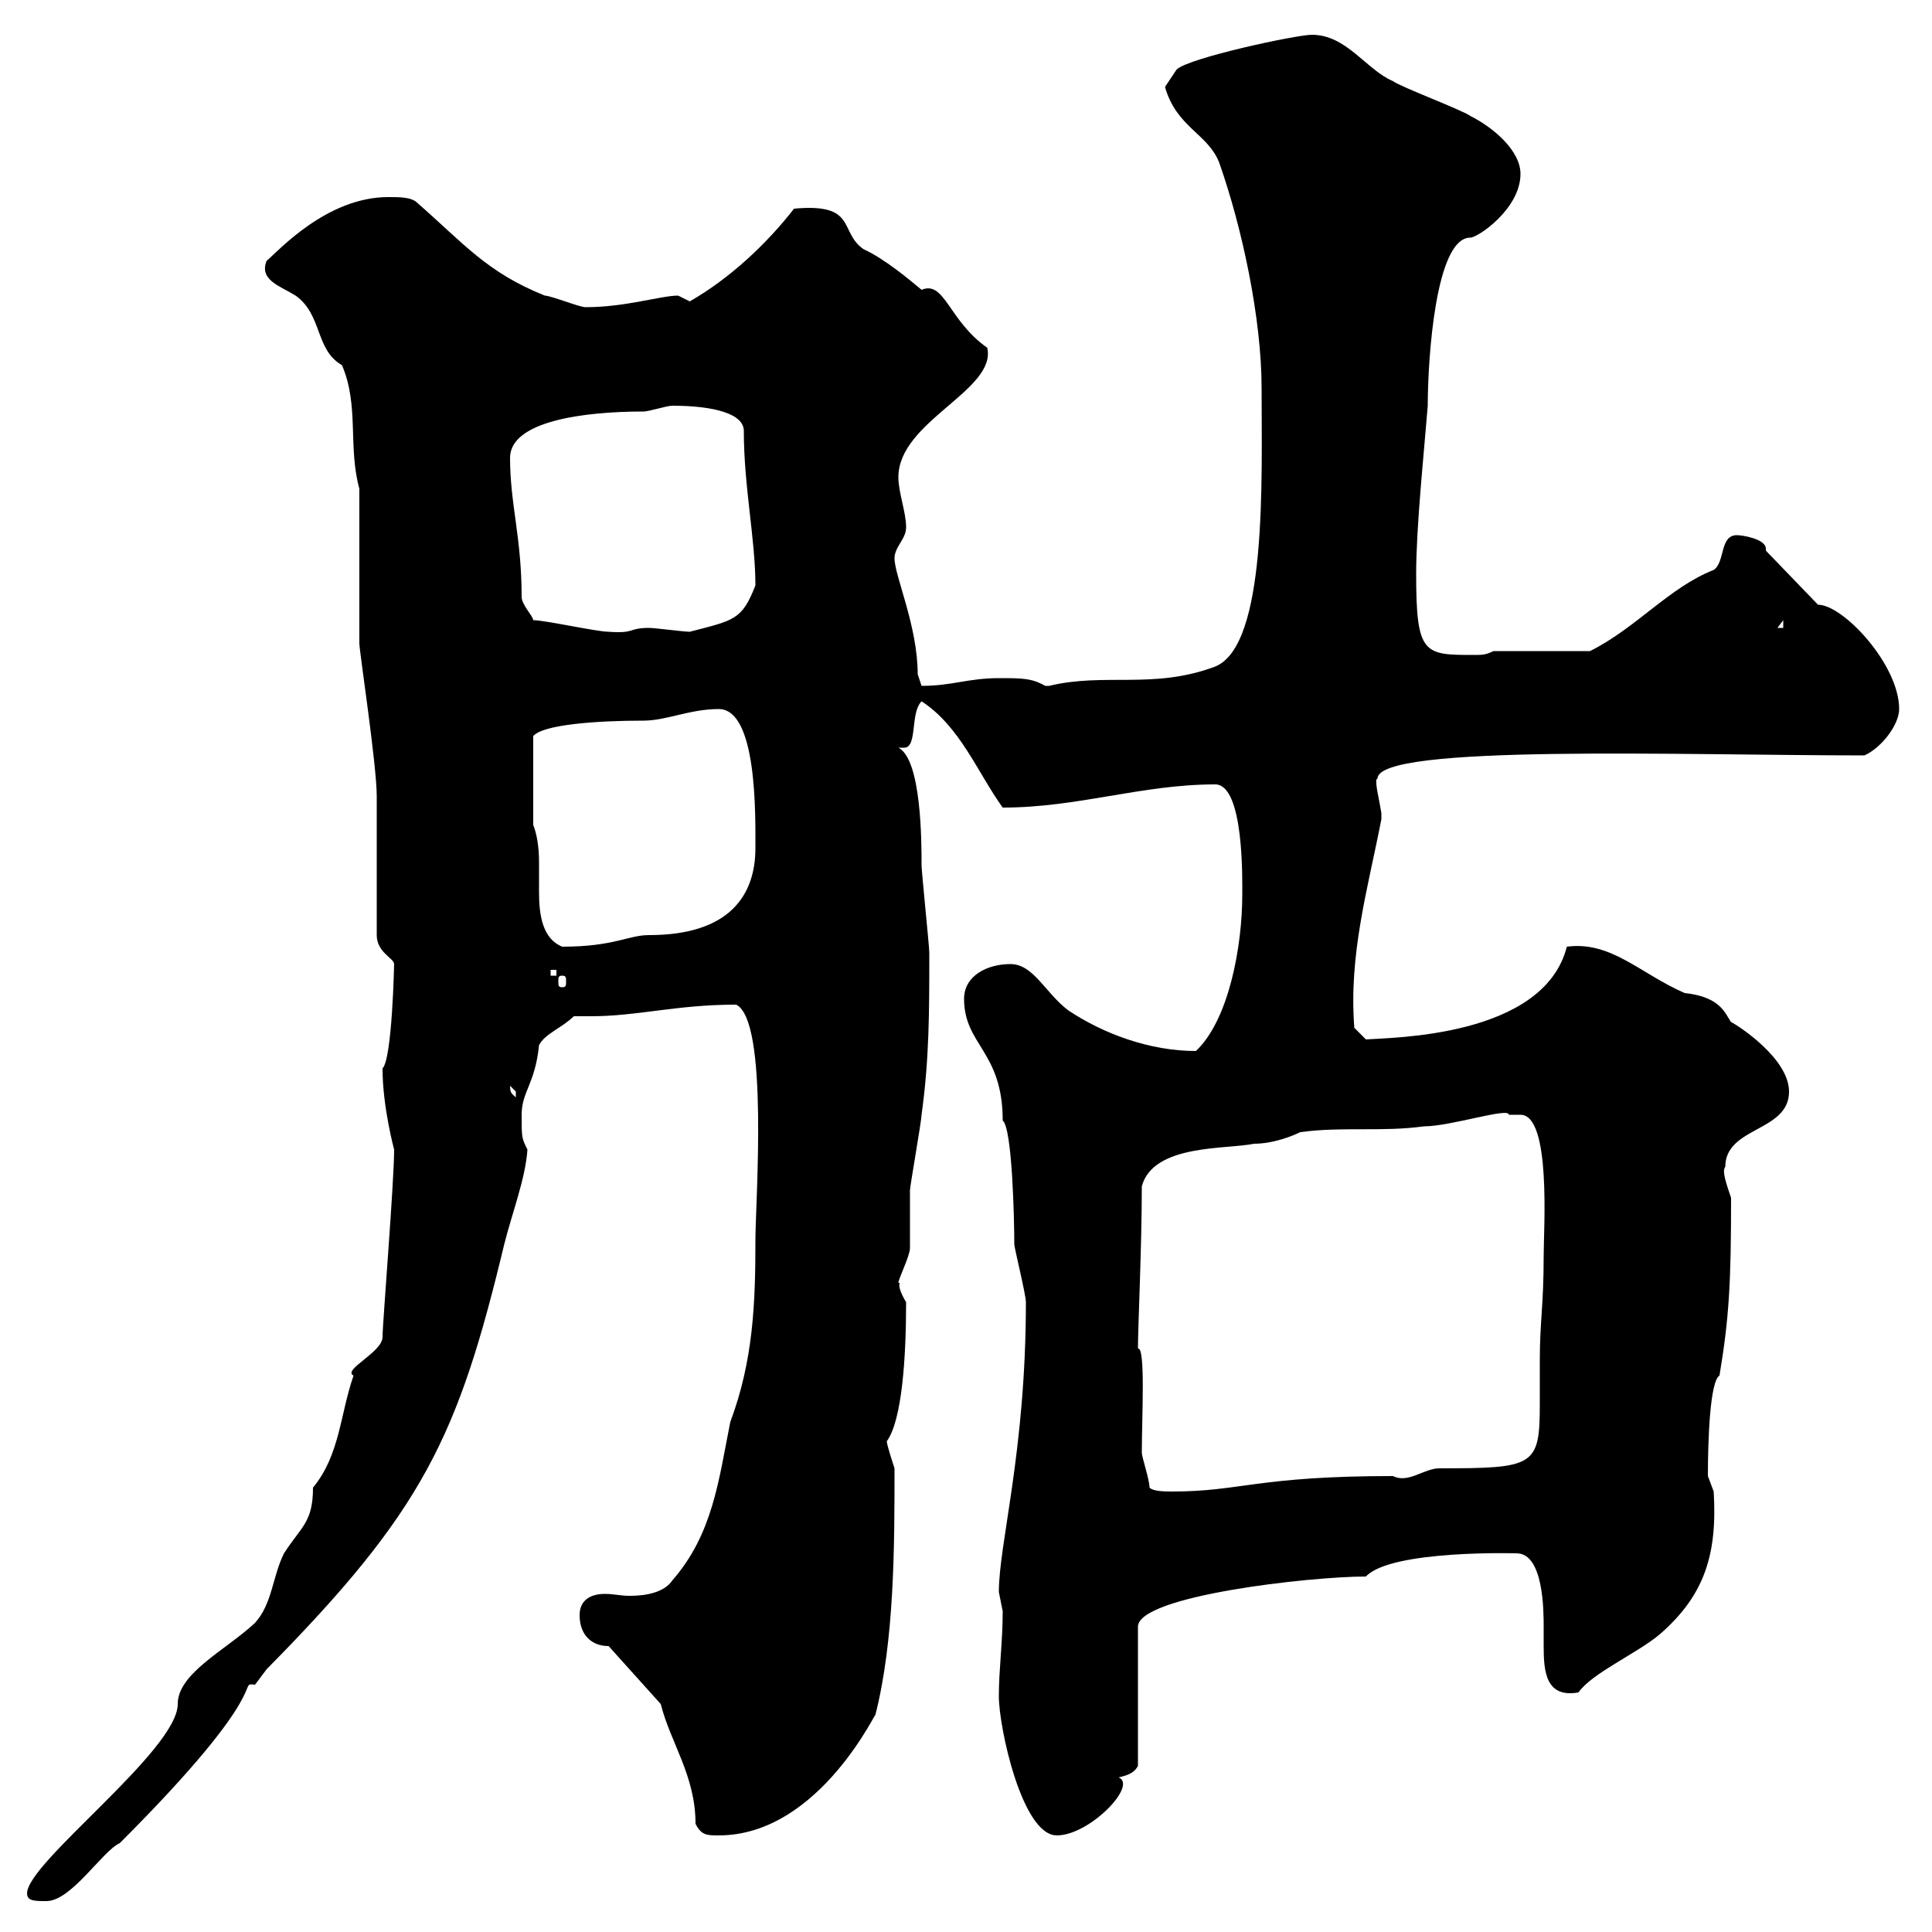 <svg xmlns="http://www.w3.org/2000/svg" xmlns:xlink="http://www.w3.org/1999/xlink" width="300" height="300"><path d="M4.20 294C4.20 295.20 5.40 295.20 7.20 295.20C11.10 295.20 15.90 287.40 18.60 286.20C43.20 261.60 36.60 261.30 39.60 261.60C39.60 261.60 41.40 259.20 41.40 259.20C65.70 234.60 71.10 223.20 78.30 193.20C79.50 188.40 81.60 183 81.90 178.50C81 176.70 81 176.70 81 173.10C81 169.50 83.10 168.30 83.70 162.30C84.60 160.50 87.30 159.60 89.10 157.80C90 157.80 90.90 157.80 91.80 157.80C99 157.80 105 156 114.30 156C119.40 158.40 117.30 186.60 117.30 192.60C117.30 202.20 117 211.20 113.40 220.80C111.60 229.80 110.70 238.20 104.40 245.40C103.20 247.20 100.50 247.80 97.80 247.80C96.30 247.80 95.40 247.50 93.90 247.50C91.80 247.50 90 248.40 90 250.80C90 253.80 91.80 255.60 94.50 255.60L102.60 264.60C104.10 270.60 108 275.70 108 283.20C108.90 285 109.80 285 111.60 285C127.50 285 136.50 264.60 135.90 266.40C138.90 254.70 138.90 240 138.90 228C138.90 228 137.70 224.40 137.70 223.80C140.10 220.50 140.70 210.60 140.70 202.20C138.90 199.20 140.10 199.20 139.50 199.20C139.50 198.60 141.30 195 141.30 193.80C141.30 193.20 141.30 186 141.30 184.80C141.30 184.20 143.10 174 143.10 173.10C144.30 164.40 144.30 157.20 144.30 147.90C144.30 147 143.10 135.30 143.10 134.40C143.10 130.80 143.10 117.90 139.50 116.10C139.50 116.10 140.10 116.10 140.40 116.10C142.50 116.10 141.30 110.70 143.10 108.90C149.10 112.80 151.80 120 155.70 125.40C167.40 125.40 177.30 121.80 188.70 121.80C193.20 121.80 192.90 136.80 192.90 138.90C192.90 147 190.80 158.40 185.70 163.20C178.50 163.20 171.30 160.50 165.90 156.90C162.30 154.20 160.50 149.70 156.90 149.70C153.30 149.70 149.70 151.50 149.70 155.10C149.70 162.30 155.70 163.20 155.70 174C157.20 175.20 157.50 189.60 157.50 193.20C157.50 193.80 159.30 201 159.30 202.20C159.30 225.30 155.10 239.70 155.10 247.20C155.10 247.20 155.70 250.20 155.70 250.20C155.70 255 155.10 259.20 155.10 263.40C155.10 268.20 158.70 285 164.10 285C169.20 285 176.70 277.20 173.70 276C174.90 275.70 176.10 275.40 176.70 274.20L176.70 252.60C176.70 247.80 203.40 244.80 212.10 244.80C216 240.60 235.80 241.20 235.50 241.20C239.70 241.20 239.70 250.20 239.70 252.60C239.70 253.20 239.70 254.40 239.70 255.60C239.70 259.50 240 263.70 245.10 262.80C247.20 259.80 254.10 256.80 257.70 253.80C264.60 247.80 266.70 241.50 266.10 231.60C266.10 231.60 265.20 229.20 265.20 229.20C265.20 223.80 265.50 214.50 267 213.60C268.50 204.60 268.80 199.20 268.80 186C268.20 184.20 267.30 181.80 267.90 181.20C267.90 174.90 277.80 175.80 277.80 169.50C277.80 164.40 270 159.30 268.80 158.70C267.90 157.50 267.30 154.80 261.60 154.20C254.70 151.20 250.20 146.10 243.30 147C239.70 161.10 216 161.10 212.10 161.40L210.30 159.60C209.40 148.20 212.40 138 214.50 127.20C214.50 127.20 214.50 127.20 214.50 126.30C214.20 124.20 213.30 120.90 213.90 120.90C213.90 115.50 261.60 117.30 289.50 117.30C292.20 116.10 294.90 112.50 294.90 110.10C294.90 103.20 286.20 93.90 282.30 93.90L274.20 85.50C274.20 85.50 274.20 85.20 274.20 85.20C274.20 83.70 270.60 83.10 269.70 83.10C267 83.10 267.90 87.30 266.10 88.50C259.20 91.20 254.10 97.50 246.90 101.10L231.90 101.10C230.70 101.70 230.10 101.70 228.90 101.70C221.10 101.70 219.90 101.70 219.90 89.10C219.90 81.90 221.10 70.50 221.70 63C221.70 55.80 222.90 36.90 228.30 36.90C229.50 36.90 236.10 32.40 236.10 27C236.10 23.40 231.90 19.80 228.30 18C227.10 17.10 217.50 13.50 216.30 12.60C212.10 10.80 209.10 5.40 203.70 5.40C201.30 5.40 184.50 9 182.70 10.80C182.70 10.80 180.90 13.50 180.90 13.50C182.70 19.80 187.50 20.70 189.30 25.20C192.90 35.40 195.90 49.50 195.90 60.30C195.90 74.40 196.80 100.20 188.70 103.50C179.10 107.10 171.60 104.40 162.90 106.50C162.90 106.50 162.90 106.50 162.30 106.50C160.20 105.30 158.70 105.30 155.10 105.30C150.30 105.30 147.90 106.50 143.10 106.50C143.10 106.50 142.50 104.70 142.50 104.70C142.50 97.20 138.90 89.40 138.90 86.70C138.90 84.90 140.70 83.70 140.70 81.90C140.70 79.50 139.50 76.50 139.50 74.10C139.50 65.40 154.80 60.60 153.30 54C147.30 49.80 146.70 43.50 143.10 45C141.30 43.50 137.40 40.20 134.10 38.70C130.20 36 133.20 31.50 123.30 32.40C119.10 37.80 113.40 43.20 107.10 46.80C107.10 46.80 105.30 45.90 105.30 45.90C102.60 45.90 97.20 47.70 90.90 47.70C90 47.70 85.50 45.90 84.60 45.90C75.60 42.30 72 37.80 64.80 31.50C63.90 30.60 62.10 30.60 60.30 30.60C50.70 30.60 43.20 39 41.40 40.50C40.20 43.50 43.50 44.40 45.90 45.90C50.10 48.90 48.90 54.30 53.10 56.70C55.80 63 54 69.30 55.80 75.90L55.80 99.90C55.80 101.10 58.50 118.80 58.50 123.60C58.50 127.20 58.50 141.60 58.50 145.20C58.50 147.90 61.20 148.80 61.20 149.70C61.20 149.70 60.90 164.40 59.40 165.90C59.40 171.90 61.20 178.50 61.20 178.50C61.20 183.60 59.40 205.50 59.40 207.60C59.40 210 53.10 212.70 54.90 213.60C52.80 219.60 52.80 225.90 48.60 231C48.60 236.40 46.80 237 44.10 241.20C42.30 244.80 42.30 249 39.60 252C35.10 256.20 27.60 259.80 27.60 264.60C27.60 271.80 4.20 289.20 4.20 294ZM178.50 231C178.50 229.80 177.30 226.20 177.30 225.60C177.30 220.20 177.90 209.10 176.70 209.40C176.70 206.10 177.30 193.50 177.30 184.20C179.10 177.60 190.50 178.50 194.70 177.60C197.70 177.60 200.70 176.40 201.90 175.80C208.50 174.90 214.50 175.80 221.10 174.90C225.30 174.90 234.30 171.90 234.30 173.10C234.90 173.10 235.50 173.10 236.10 173.10C240.90 173.10 239.70 190.80 239.70 195C239.70 202.80 239.10 205.20 239.10 211.20C239.10 213 239.10 215.40 239.10 218.10C239.10 227.70 238.20 228 223.50 228C221.10 228 218.70 230.40 216.30 229.20C195.30 229.20 192.60 231.60 182.10 231.60C180.90 231.60 179.10 231.60 178.50 231ZM79.20 168.60C79.20 168.60 80.10 169.50 80.10 169.50C80.10 170.40 80.10 170.40 80.10 170.40C79.50 169.80 79.20 169.80 79.20 168.60ZM87.30 151.50C87.90 151.50 87.90 151.80 87.90 152.40C87.90 153 87.90 153.30 87.30 153.30C86.70 153.30 86.70 153 86.70 152.40C86.70 151.80 86.70 151.50 87.30 151.50ZM85.50 150.60L86.40 150.60L86.40 151.50L85.50 151.50ZM82.80 128.10L82.80 114.30C84.30 112.50 92.70 111.90 99.90 111.90C103.50 111.90 107.10 110.10 111.60 110.10C117.60 110.10 117.30 126.60 117.30 131.70C117.30 138.90 113.40 145.20 100.80 145.20C97.50 145.20 95.40 147 87.30 147C84.30 145.80 83.70 142.20 83.70 138.60C83.70 137.10 83.70 135.30 83.70 133.80C83.70 131.70 83.40 129.60 82.80 128.10ZM82.80 96.30C82.80 95.70 81 93.90 81 92.70C81 83.40 79.20 78.30 79.20 71.10C79.20 65.40 90.60 63.90 99.90 63.90C100.80 63.90 103.50 63 104.40 63C110.70 63 115.50 64.20 115.50 66.90C115.50 75.60 117.30 83.70 117.30 90.90C115.20 96.30 114 96.30 107.10 98.10C106.20 98.10 101.70 97.50 100.80 97.50C97.50 97.50 98.70 98.40 94.50 98.10C92.70 98.10 84.60 96.30 82.80 96.30ZM276.90 96.30L276.90 97.50L276 97.50Z"/></svg>